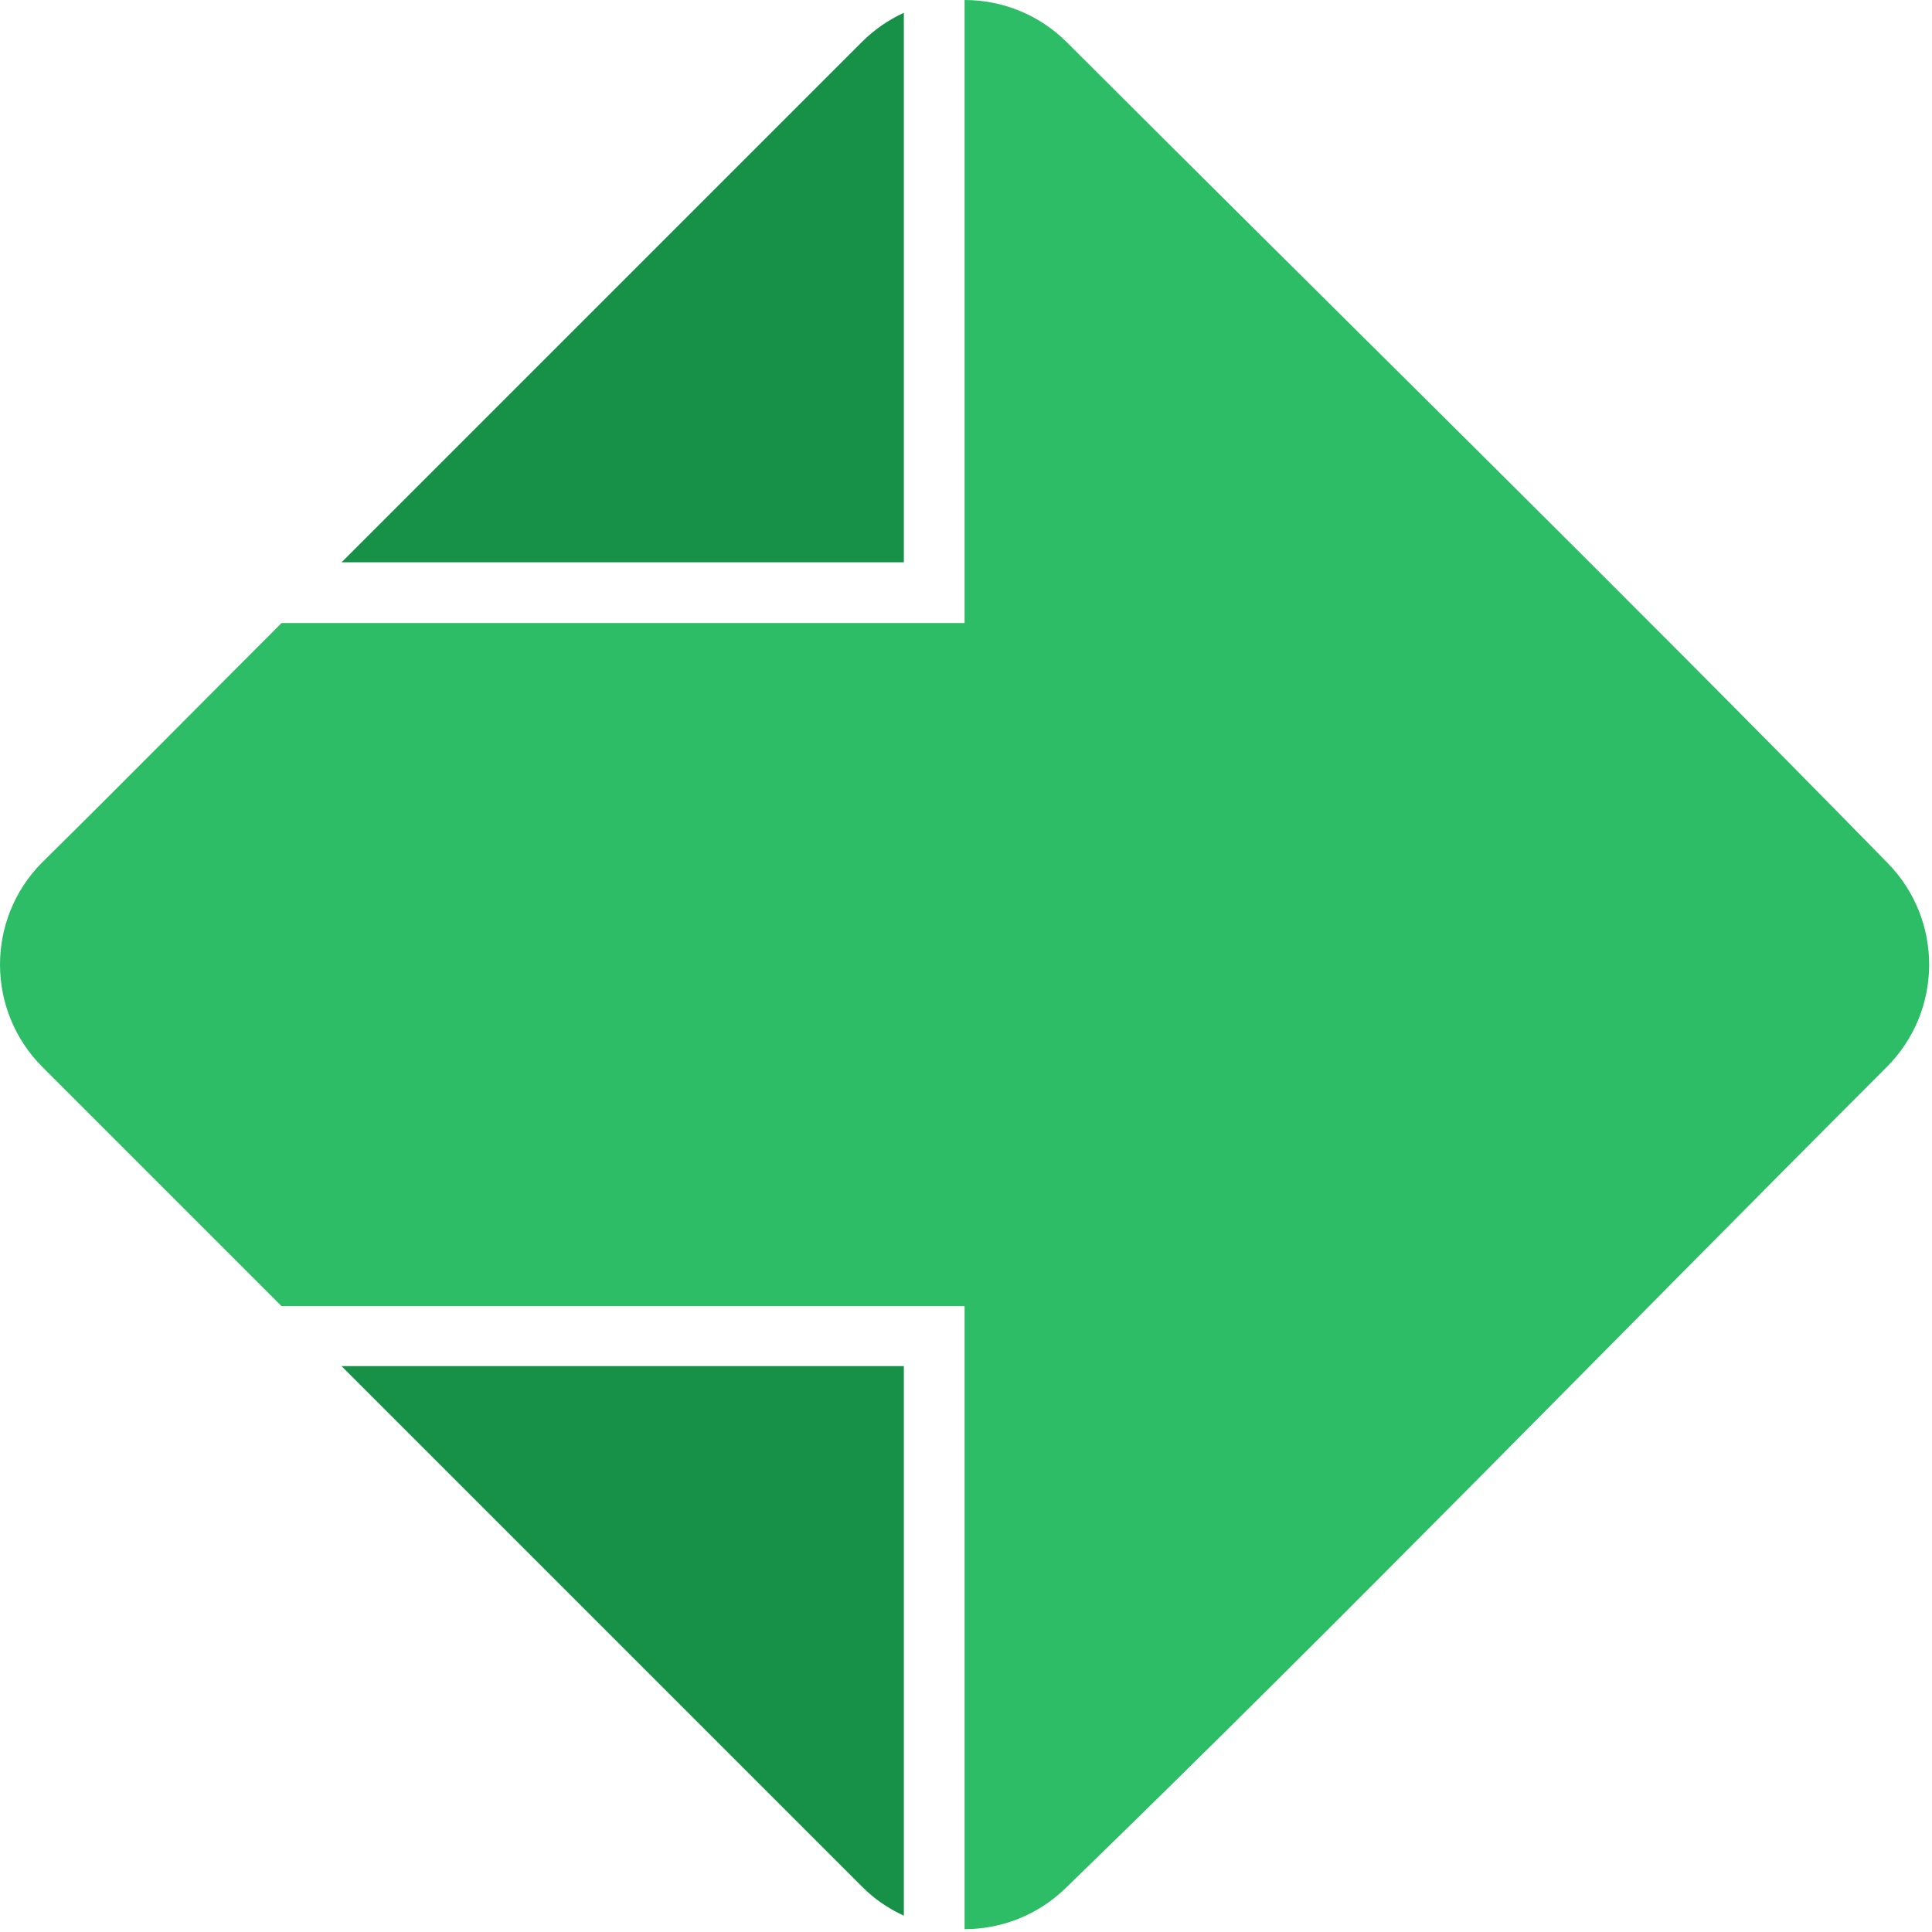 <svg width="160" height="160" viewBox="0 0 160 160" fill="none" xmlns="http://www.w3.org/2000/svg">
<path d="M79.882 0V51.598H23.314C16.689 58.223 10.109 64.897 3.437 71.475C-1.171 76.168 -1.145 83.707 3.515 88.367L23.314 108.166H79.882V159.764C82.922 159.764 85.961 158.617 88.295 156.322C111.283 134.031 133.607 111.01 156.25 88.367C160.909 83.709 160.936 76.172 156.331 71.478C133.938 48.575 111.017 26.165 88.368 3.516C86.024 1.172 82.954 0 79.882 0Z" fill="#2DBD66"/>
<path d="M74.853 1.059V46.568H28.285L71.368 3.486C72.408 2.447 73.591 1.637 74.853 1.059Z" fill="#179148"/>
<path d="M74.853 158.646V113.137H28.285L71.368 156.221C72.357 157.236 73.568 158.057 74.853 158.646Z" fill="#179148"/>
</svg>
